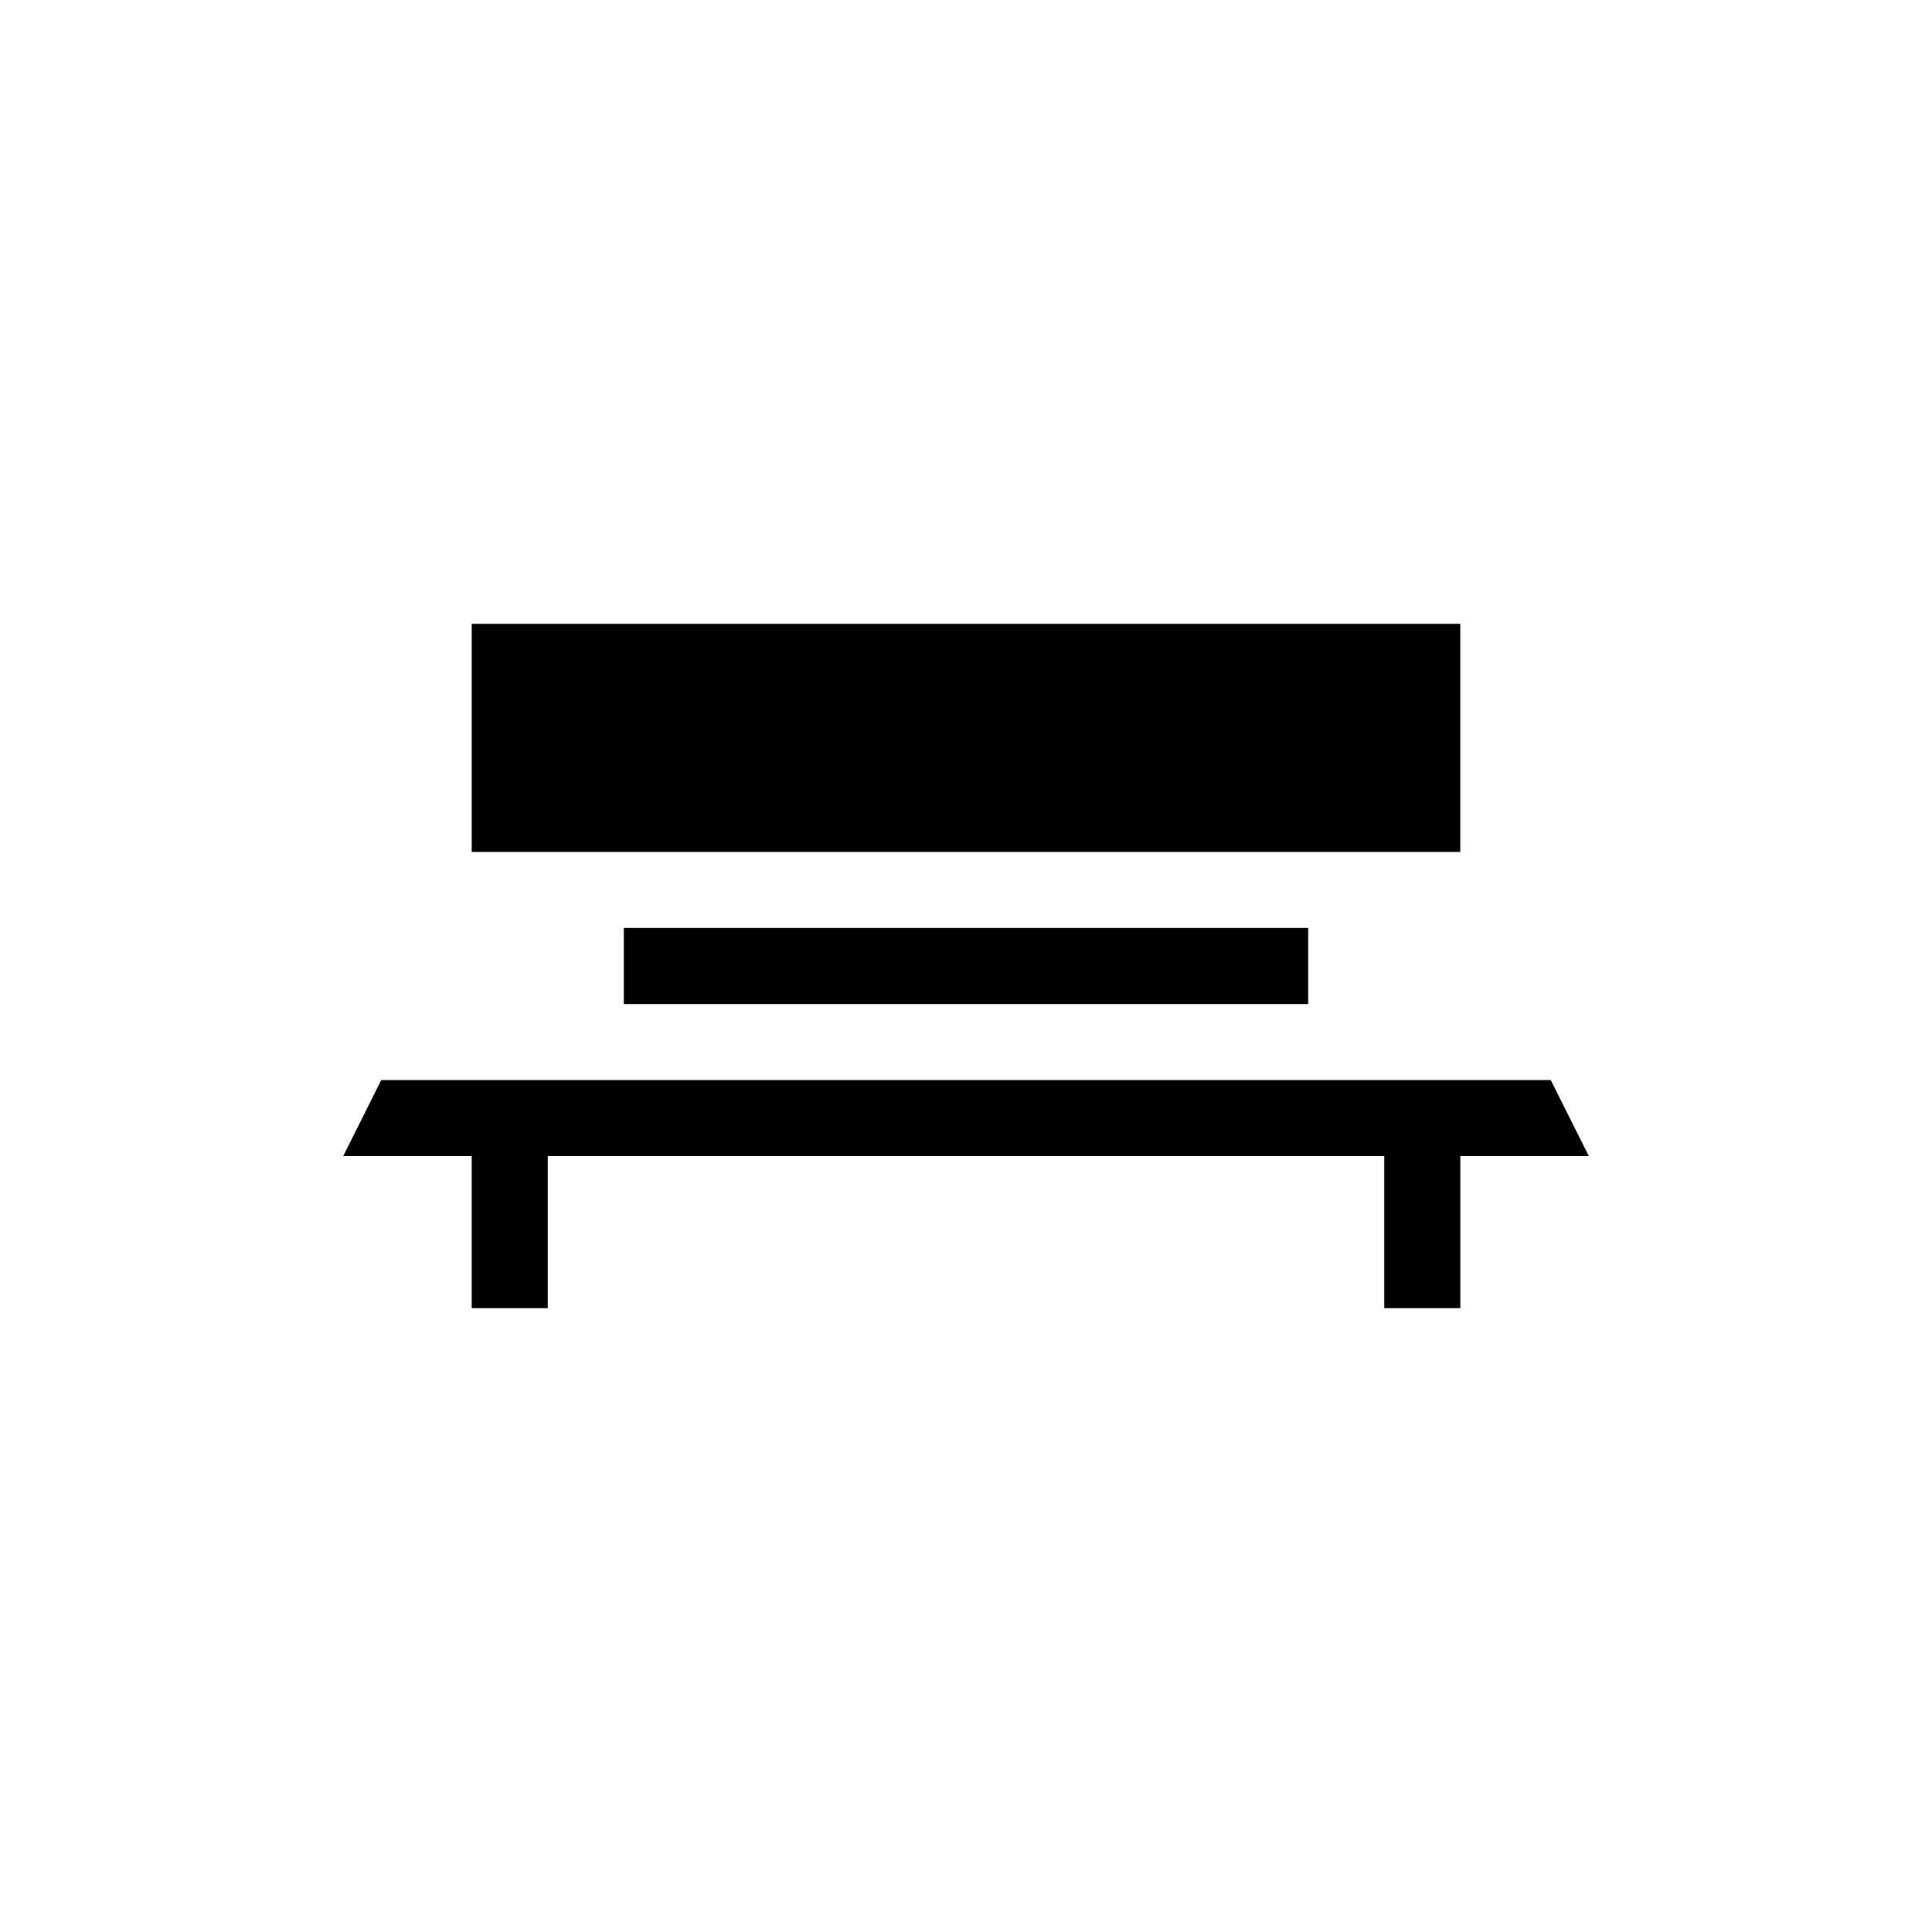 <?xml version="1.0" encoding="UTF-8"?>
<!-- Uploaded to: SVG Repo, www.svgrepo.com, Generator: SVG Repo Mixer Tools -->
<svg fill="#000000" width="800px" height="800px" version="1.1" viewBox="144 144 512 512" xmlns="http://www.w3.org/2000/svg">
 <path d="m530.99 369.77h-261.98v-60.457h261.98zm23.98 60.457h-309.94l-10.078 20.152h34.059v40.305h20.152v-40.305h221.68v40.305h20.152v-40.305h34.059zm-64.285-20.152v-20.152h-181.37v20.152z"/>
</svg>